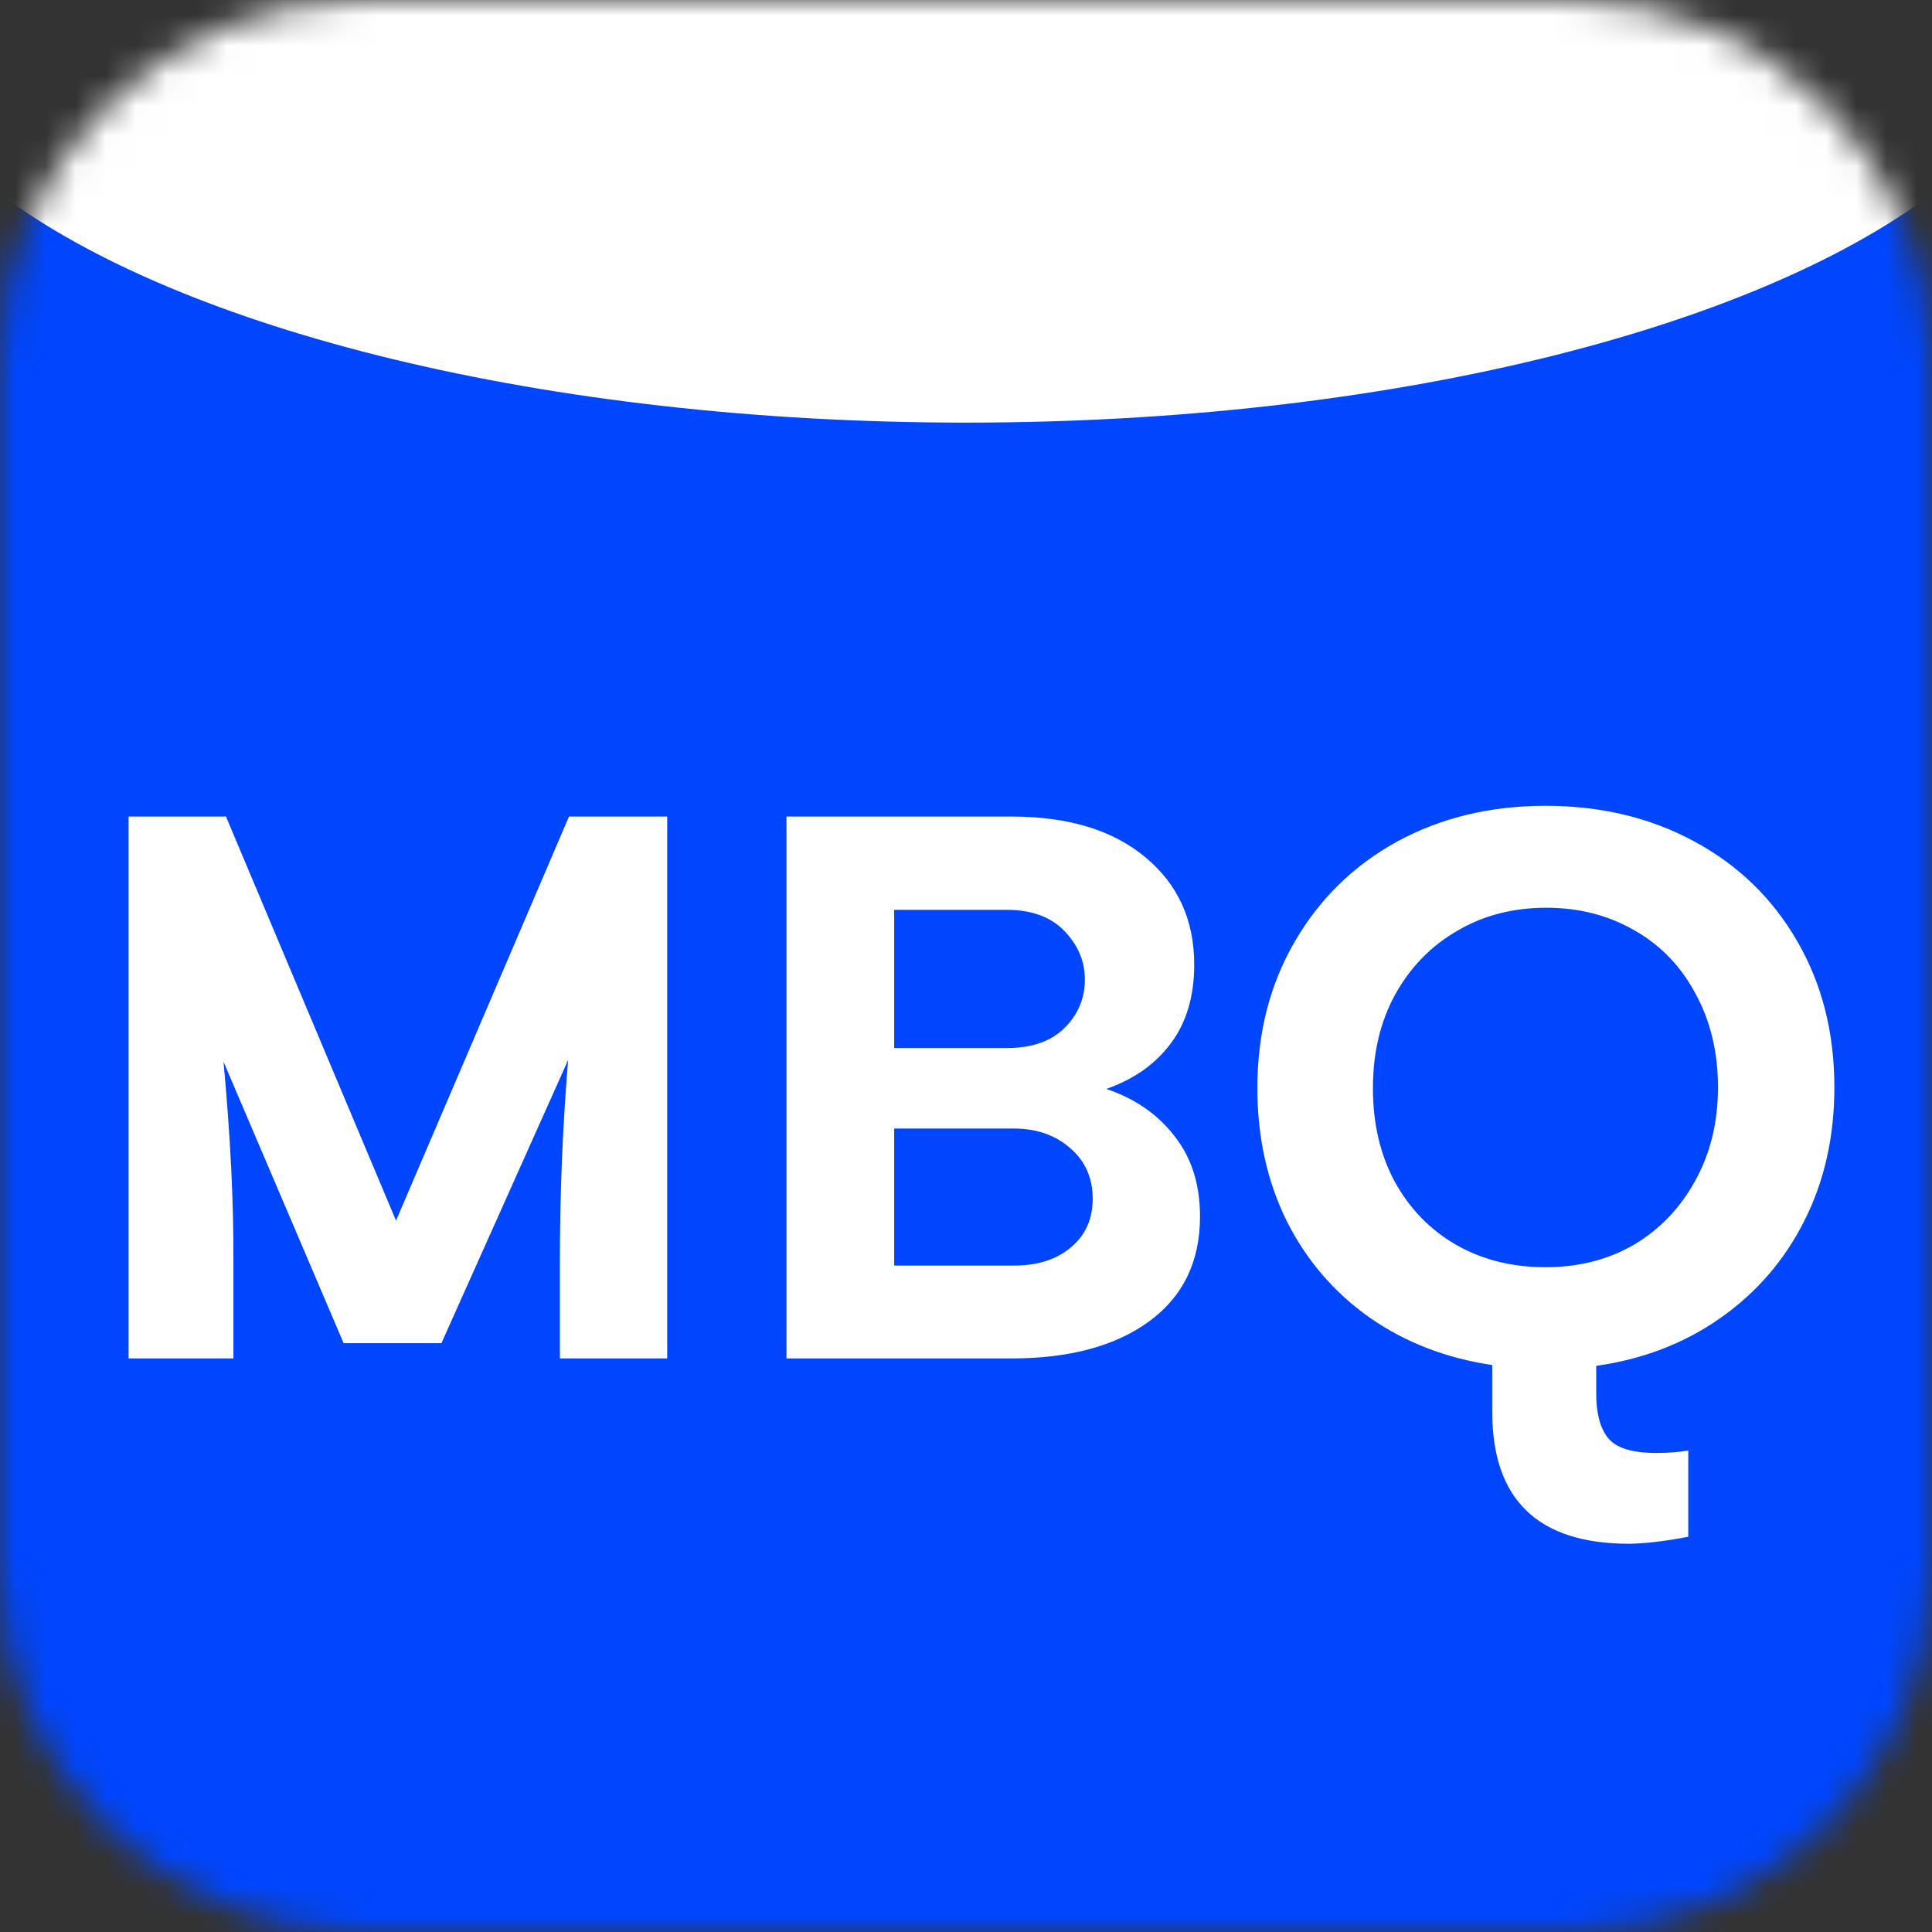 <svg width="64" height="64" viewBox="0 0 64 64" fill="none" xmlns="http://www.w3.org/2000/svg">
<rect x="0" y="0" width="64" height="64" fill="#333333" stroke="none"/>
<g clip-path="url(#clip0_1_154)">
<mask id="mask0_1_154" style="mask-type:alpha" maskUnits="userSpaceOnUse" x="0" y="0" width="64" height="64">
<path d="M52 0H12C5.373 0 0 5.373 0 12V52C0 58.627 5.373 64 12 64H52C58.627 64 64 58.627 64 52V12C64 5.373 58.627 0 52 0Z" fill="white"/>
</mask>
<g mask="url(#mask0_1_154)">
<rect width="64" height="64" fill="#0046FE"/>
<path d="M64.001 0.001L64.001 6.419C58.017 10.922 45.932 14 32 14C18.068 14 5.985 10.922 -6.10352e-05 6.42L0.001 0.001H64.001Z" fill="white"/>
<path d="M22.102 27.049V45H18.547V41.773C18.547 39.531 18.638 37.312 18.82 35.115L14.623 44.494H11.383L7.404 35.17C7.632 37.631 7.742 39.832 7.732 41.773V45H4.26V27.049H7.486L13.119 40.434L18.848 27.049H22.102ZM36.648 36.072C37.596 36.391 38.348 36.911 38.904 37.631C39.469 38.342 39.752 39.23 39.752 40.297C39.752 41.792 39.191 42.949 38.07 43.77C36.949 44.59 35.427 45 33.504 45H26.053V27.049H33.504C35.391 27.049 36.872 27.5 37.947 28.402C39.023 29.296 39.56 30.48 39.56 31.957C39.56 33.005 39.301 33.876 38.781 34.568C38.271 35.252 37.56 35.753 36.648 36.072ZM29.621 30.139V34.719H33.34C34.178 34.719 34.821 34.495 35.268 34.049C35.714 33.602 35.938 33.069 35.938 32.449C35.938 31.848 35.714 31.314 35.268 30.85C34.821 30.376 34.178 30.139 33.34 30.139H29.621ZM33.586 41.924C34.37 41.924 34.999 41.723 35.473 41.322C35.956 40.921 36.197 40.383 36.197 39.709C36.197 39.016 35.947 38.456 35.445 38.027C34.953 37.599 34.333 37.385 33.586 37.385H29.621V41.924H33.586ZM60.766 36.018C60.766 37.658 60.433 39.135 59.768 40.447C59.111 41.751 58.186 42.822 56.992 43.66C55.798 44.499 54.426 45.027 52.877 45.246V46.176C52.877 46.814 53.005 47.297 53.26 47.625C53.524 47.962 54.057 48.131 54.859 48.131C55.27 48.131 55.625 48.103 55.926 48.049V50.906C55.178 51.052 54.527 51.13 53.971 51.139C50.945 51.139 49.432 49.68 49.432 46.764V45.219C47.9 44.991 46.547 44.467 45.371 43.647C44.195 42.817 43.279 41.751 42.623 40.447C41.976 39.135 41.652 37.667 41.652 36.045C41.652 34.231 42.062 32.618 42.883 31.205C43.703 29.783 44.833 28.676 46.273 27.883C47.723 27.09 49.363 26.693 51.195 26.693C53.027 26.693 54.668 27.085 56.117 27.869C57.575 28.653 58.715 29.756 59.535 31.178C60.355 32.59 60.766 34.204 60.766 36.018ZM45.48 36.045C45.48 37.221 45.722 38.255 46.205 39.148C46.697 40.042 47.376 40.739 48.242 41.24C49.108 41.732 50.092 41.978 51.195 41.978C52.298 41.978 53.278 41.728 54.135 41.227C54.992 40.716 55.666 40.01 56.158 39.107C56.66 38.205 56.91 37.175 56.91 36.018C56.91 34.86 56.664 33.83 56.172 32.928C55.689 32.016 55.014 31.314 54.148 30.822C53.283 30.321 52.307 30.07 51.223 30.07C50.12 30.07 49.135 30.326 48.27 30.836C47.404 31.337 46.72 32.039 46.219 32.941C45.727 33.835 45.48 34.869 45.48 36.045Z" fill="white"/>
</g>
</g>
<defs>
<clipPath id="clip0_1_154">
<rect width="64" height="64" fill="white"/>
</clipPath>
</defs>
</svg>

